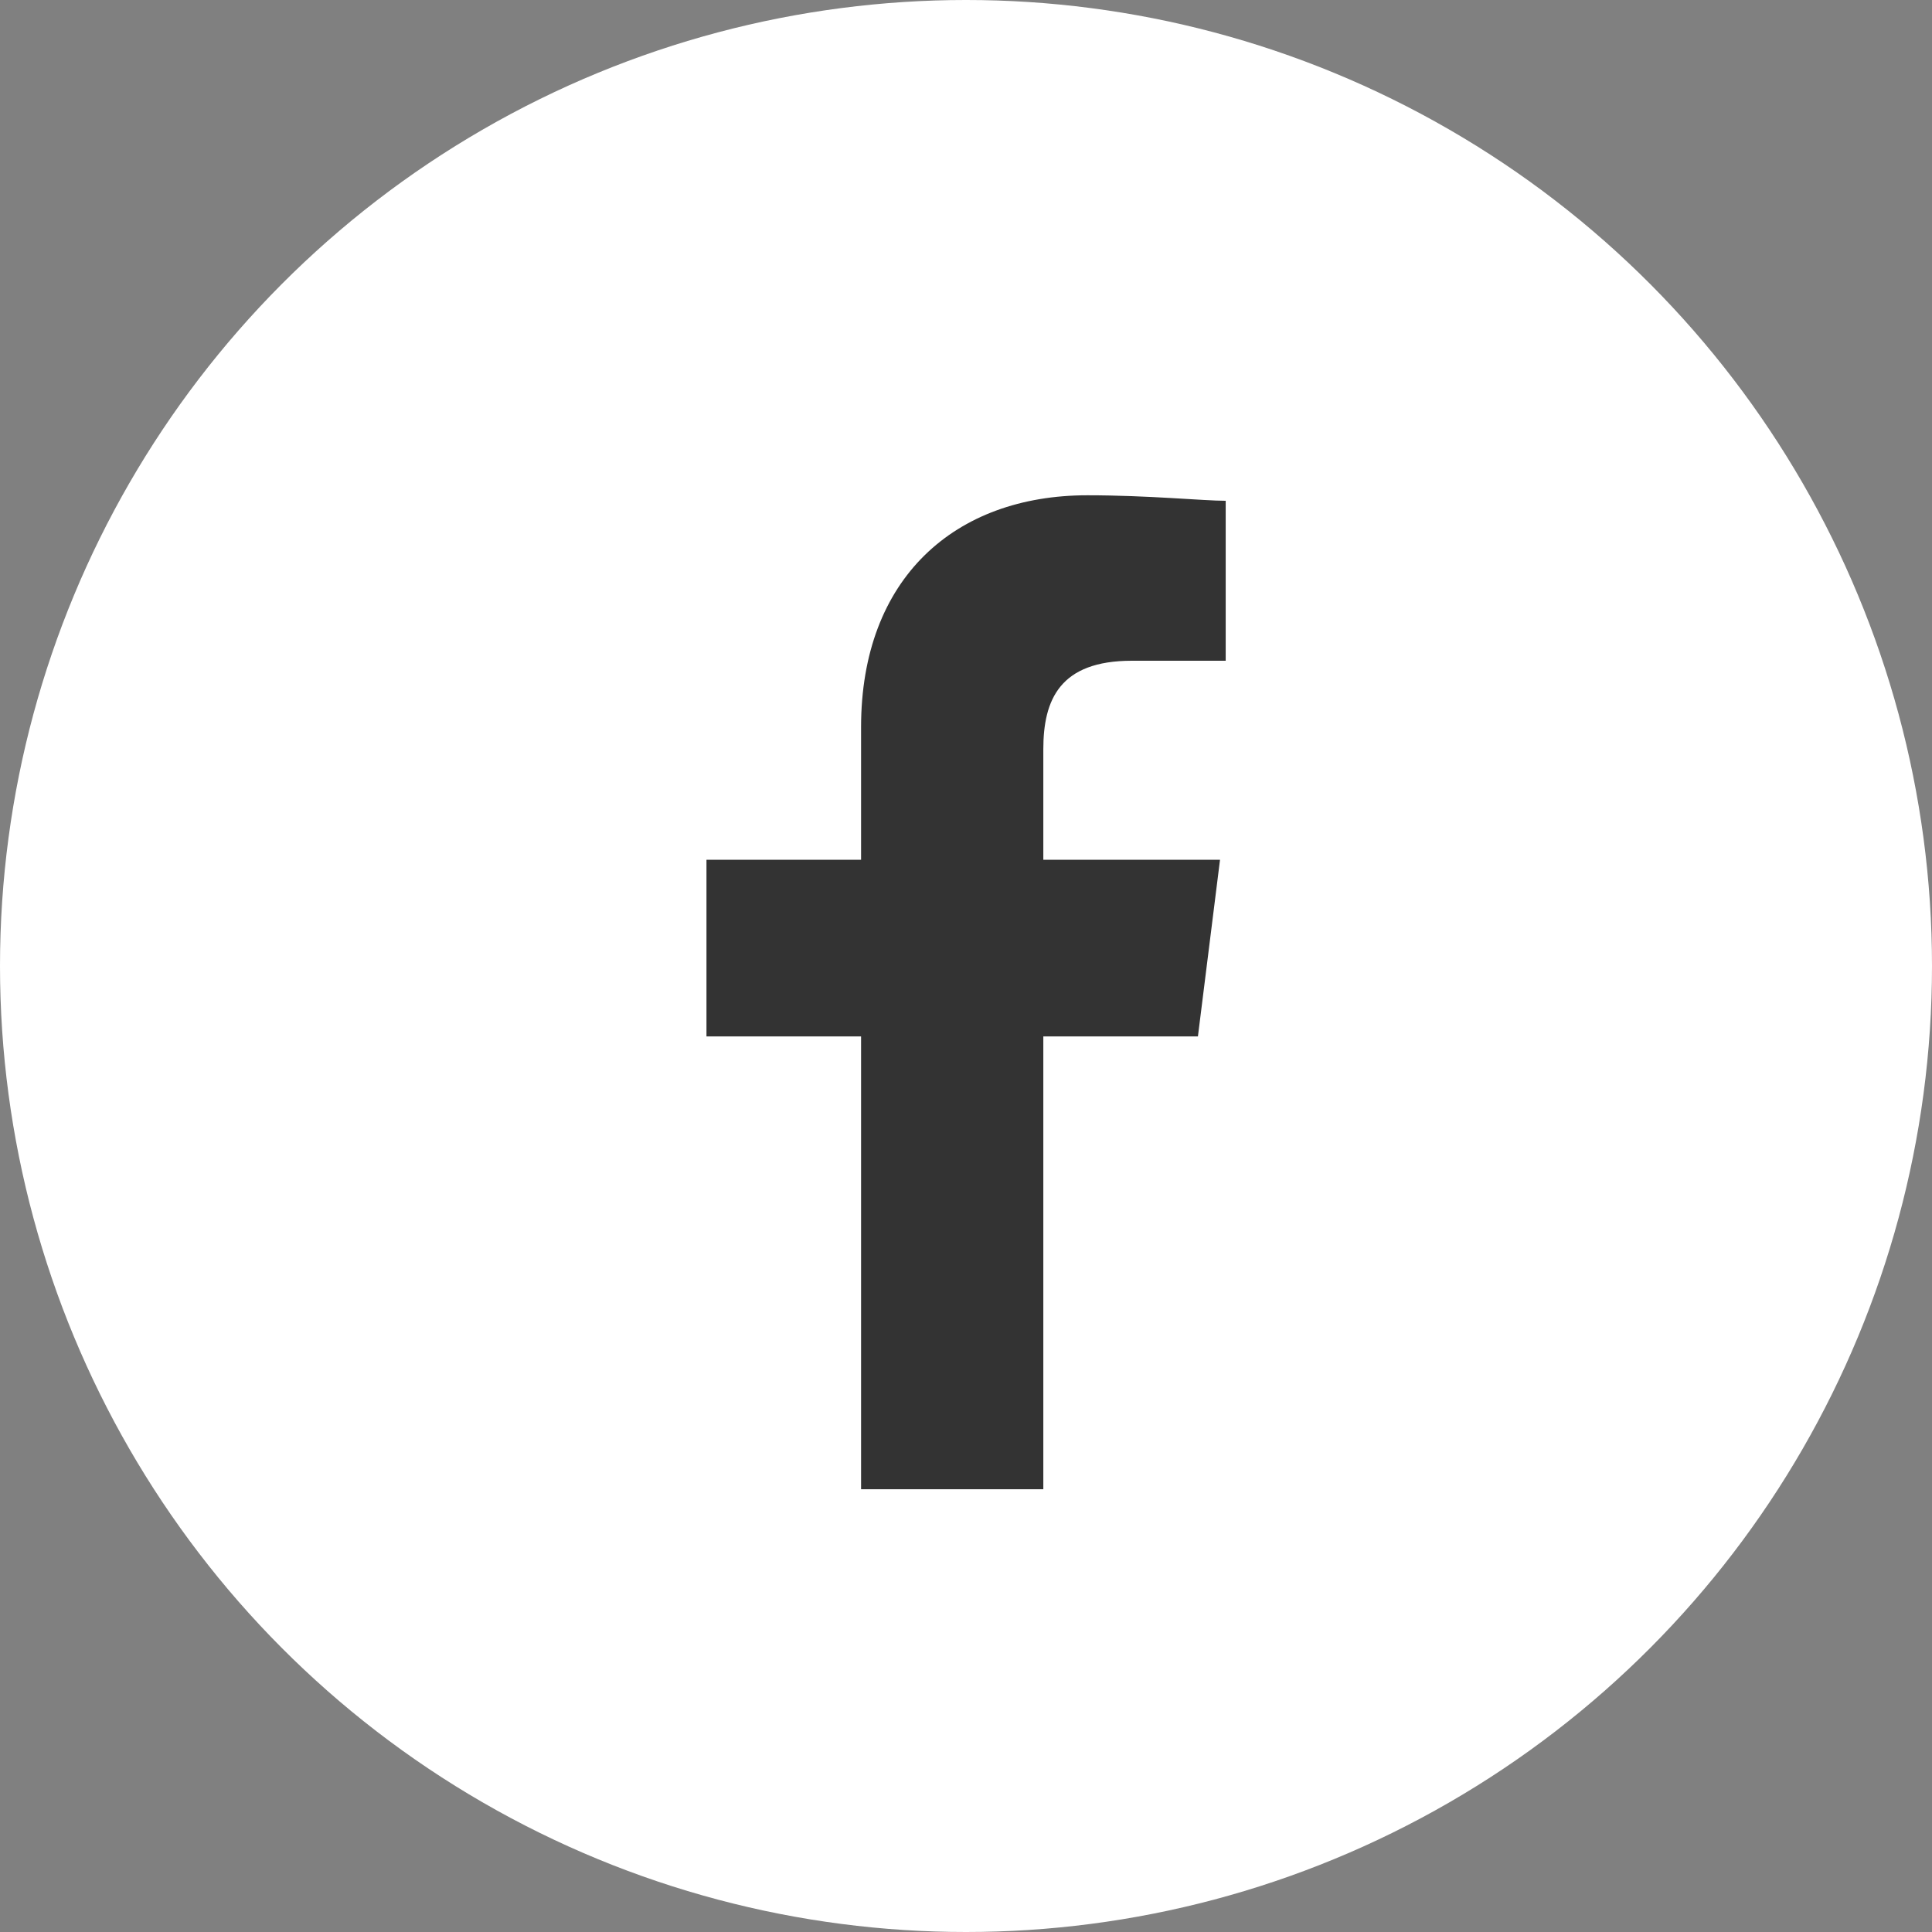 <svg xmlns="http://www.w3.org/2000/svg" width="48" height="48" viewBox="0 0 48 48">
  <rect x="0" y="0" width="48" height="48" fill="#808080" stroke="none"/>
  <g id="グループ_10751" data-name="グループ 10751" transform="translate(-728 -3575)">
    <circle id="楕円形_41" data-name="楕円形 41" cx="24" cy="24" r="24" transform="translate(728 3575)" fill="#fff"/>
    <g id="Icon_-_Facebook" data-name="Icon - Facebook" transform="translate(745.552 3587.305)">
      <path id="パス_1" data-name="パス 1" d="M88.369,24.695V13.445H92.21l.549-4.39h-4.39V6.311c0-1.235.412-2.2,2.2-2.2H92.9V.137C92.347.137,90.976,0,89.466,0c-3.293,0-5.625,2.058-5.625,5.762V9.055H80v4.39h3.841v11.25Z" transform="translate(-80)" fill="#333" fill-rule="evenodd"/>
    </g>
  </g>
</svg>
